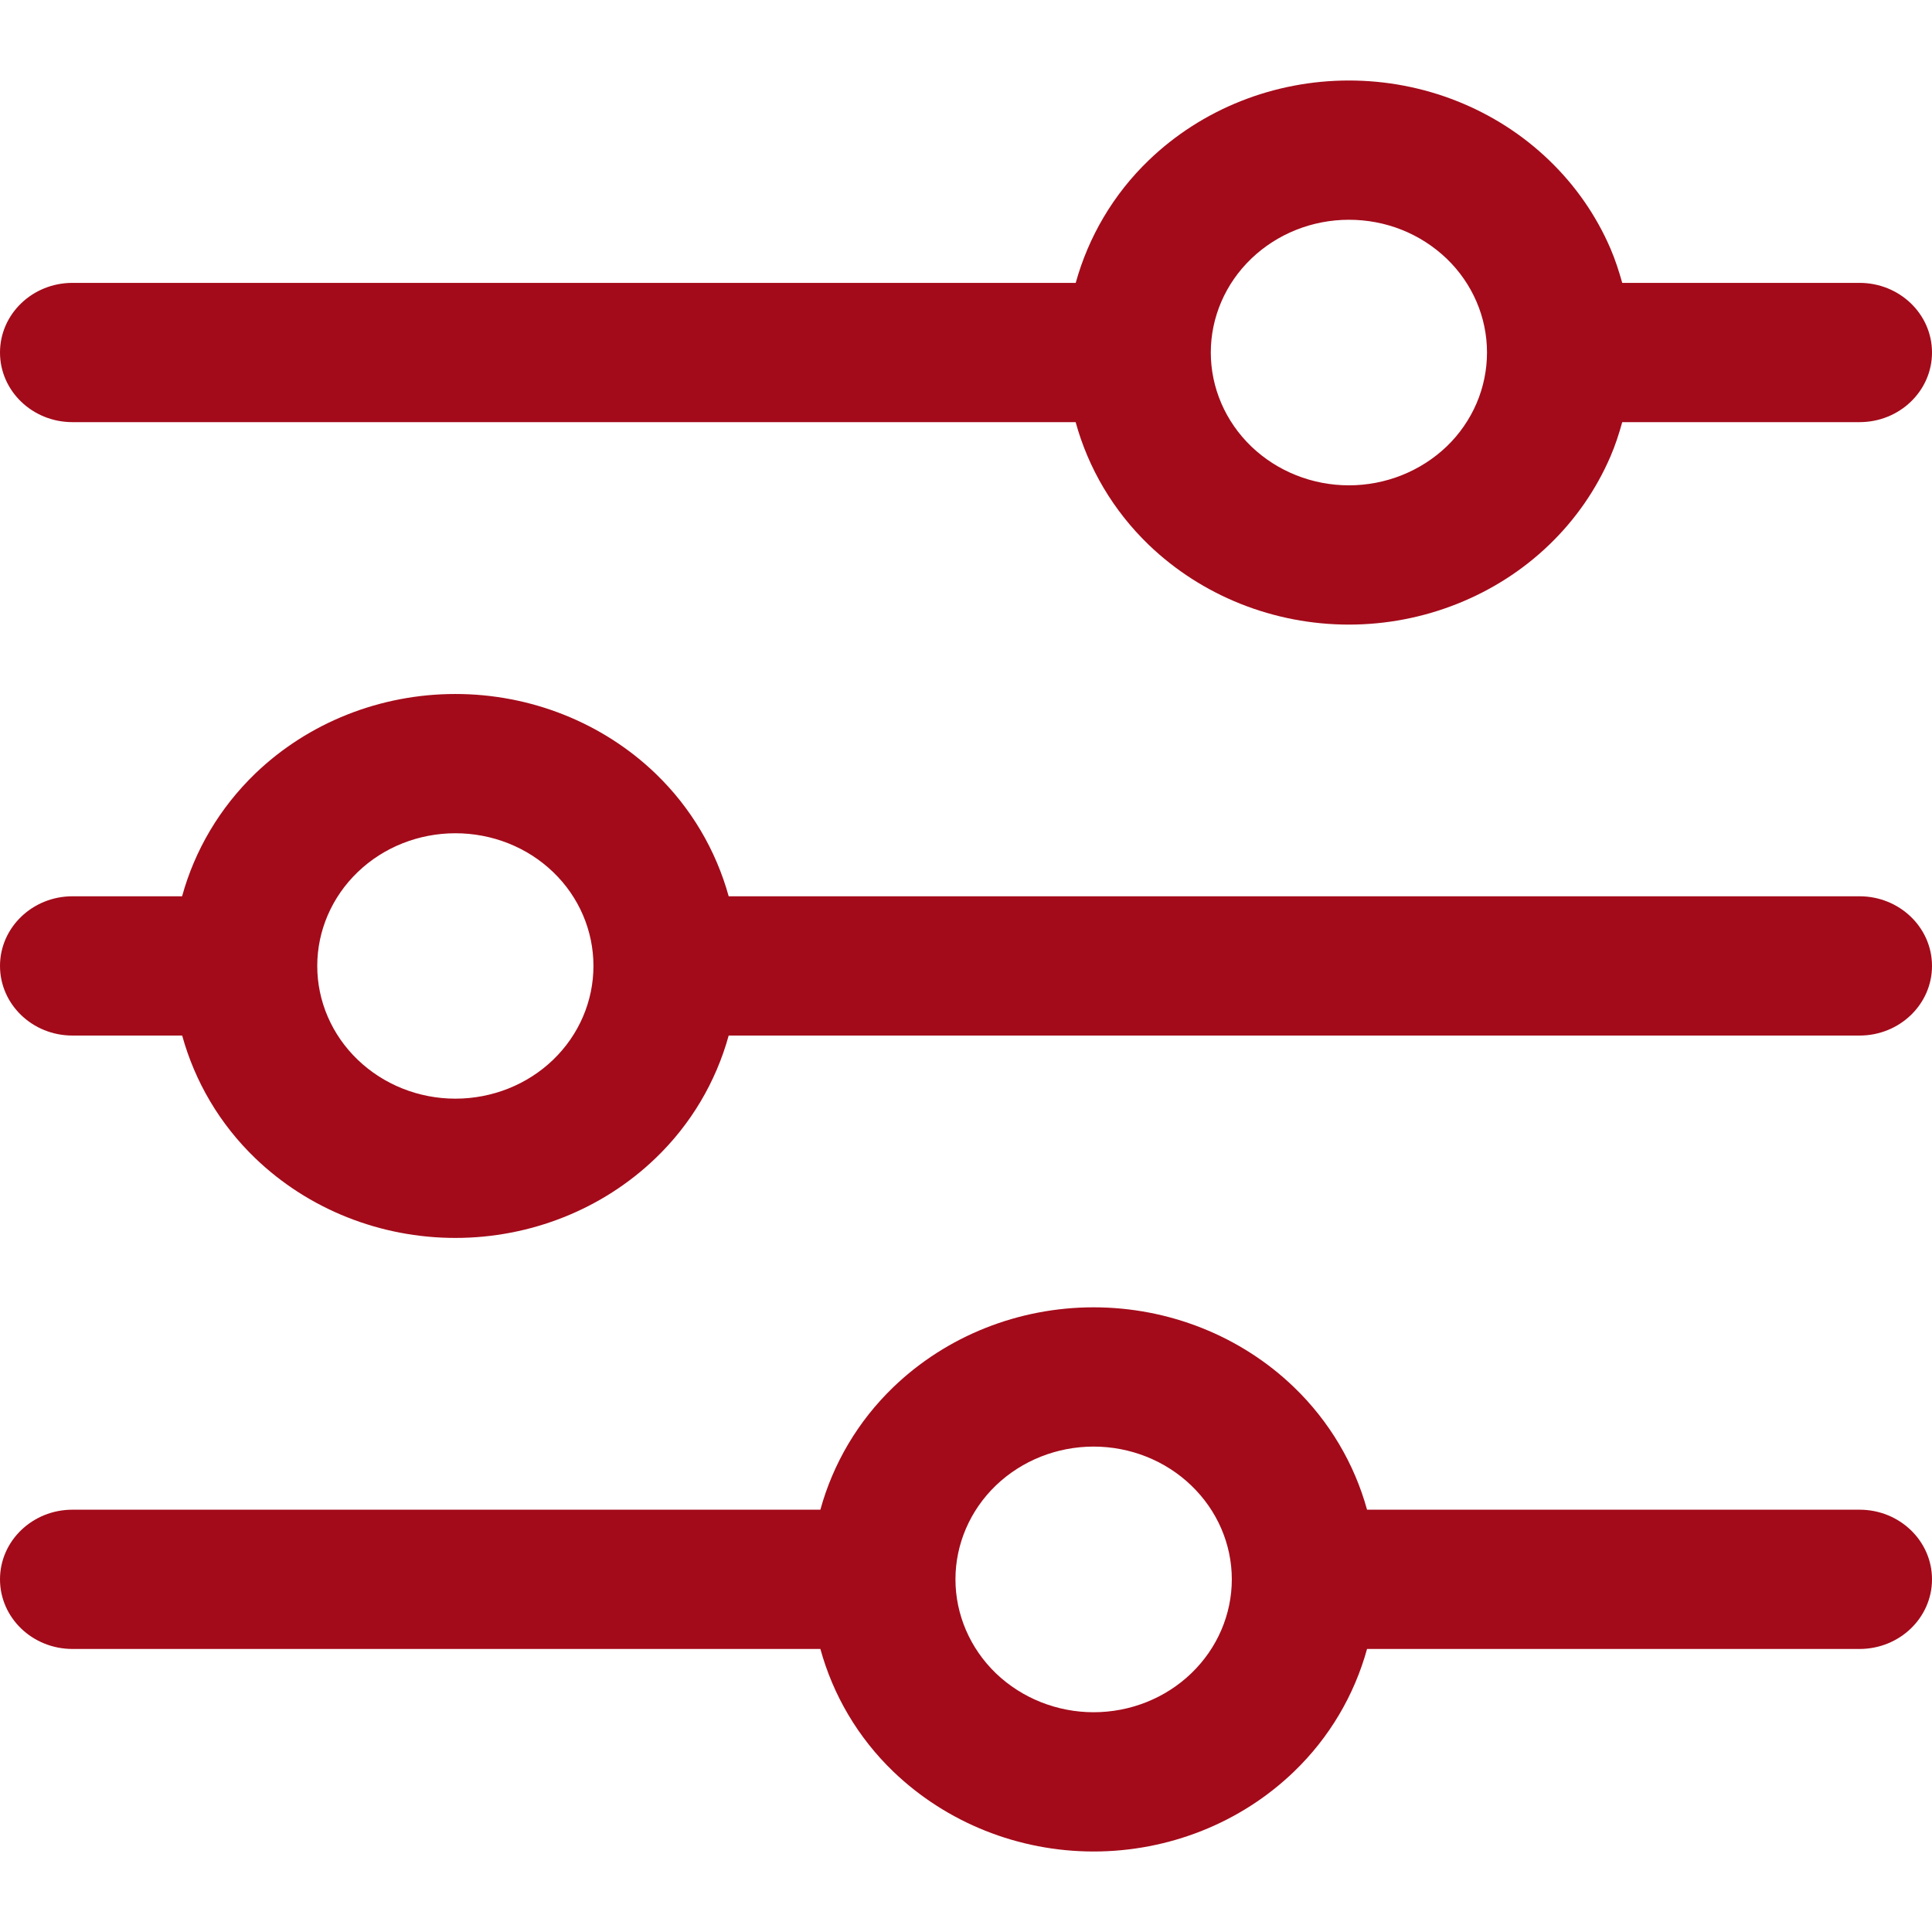 <svg width="24" height="24" viewBox="0 0 24 24" fill="none" xmlns="http://www.w3.org/2000/svg">
<path d="M13.585 16.24C14.518 16.24 15.413 16.596 16.072 17.23C16.514 17.655 16.824 18.182 16.982 18.754H23.1C23.597 18.754 24 19.141 24 19.619C24 20.097 23.597 20.484 23.1 20.484H16.982C16.824 21.056 16.515 21.585 16.072 22.01C15.413 22.644 14.518 23 13.585 23C12.652 23 11.758 22.642 11.099 22.009C10.656 21.584 10.348 21.055 10.191 20.484H0.9C0.403 20.484 0 20.097 0 19.619C0 19.141 0.403 18.754 0.9 18.754H10.191C10.348 18.183 10.657 17.655 11.099 17.23C11.758 16.596 12.653 16.24 13.585 16.24ZM13.585 17.97C13.13 17.97 12.693 18.144 12.371 18.453C12.05 18.762 11.869 19.182 11.869 19.619C11.869 20.056 12.05 20.476 12.371 20.786C12.694 21.096 13.132 21.27 13.585 21.27C14.04 21.27 14.477 21.096 14.798 20.787C15.121 20.477 15.302 20.056 15.302 19.619C15.302 19.182 15.121 18.763 14.798 18.453C14.477 18.144 14.04 17.97 13.585 17.97ZM5.657 8.621C6.589 8.621 7.484 8.976 8.143 9.609C8.586 10.035 8.894 10.563 9.052 11.134H23.1C23.597 11.134 24 11.522 24 11.999C24 12.477 23.597 12.864 23.1 12.864H9.052C8.894 13.436 8.586 13.963 8.143 14.388C7.484 15.022 6.589 15.378 5.657 15.378C4.724 15.378 3.83 15.022 3.171 14.388C2.729 13.963 2.421 13.436 2.263 12.864H0.9C0.403 12.864 7.11182e-05 12.477 0 11.999C0 11.522 0.403 11.134 0.9 11.134H2.262C2.419 10.563 2.729 10.035 3.171 9.609C3.83 8.976 4.724 8.621 5.657 8.621ZM5.657 10.351C5.202 10.351 4.765 10.524 4.444 10.833C4.122 11.142 3.941 11.562 3.941 11.999C3.941 12.437 4.122 12.856 4.444 13.165C4.766 13.474 5.202 13.648 5.657 13.648C6.112 13.648 6.549 13.475 6.871 13.165C7.192 12.856 7.372 12.437 7.372 11.999C7.372 11.562 7.193 11.142 6.871 10.833C6.549 10.523 6.112 10.351 5.657 10.351ZM16.757 1C17.218 1 17.675 1.087 18.102 1.257C18.529 1.427 18.917 1.676 19.243 1.99C19.57 2.304 19.828 2.676 20.005 3.086C20.065 3.225 20.111 3.369 20.152 3.514H23.1C23.597 3.514 24 3.901 24 4.379C24 4.857 23.597 5.244 23.1 5.244H20.152C20.112 5.389 20.065 5.533 20.005 5.672C19.828 6.082 19.57 6.455 19.243 6.769C18.917 7.083 18.529 7.331 18.102 7.501C17.675 7.671 17.218 7.759 16.757 7.759C15.824 7.759 14.93 7.402 14.271 6.769C13.829 6.344 13.519 5.815 13.362 5.244H0.9C0.403 5.244 0 4.857 0 4.379C0 3.901 0.403 3.514 0.9 3.514H13.363C13.521 2.943 13.829 2.415 14.271 1.99C14.93 1.356 15.824 1 16.757 1ZM16.757 2.73C16.302 2.73 15.866 2.904 15.544 3.213C15.222 3.522 15.041 3.942 15.041 4.379C15.041 4.816 15.222 5.236 15.544 5.546C15.866 5.855 16.302 6.029 16.757 6.029C16.982 6.029 17.206 5.986 17.414 5.903C17.622 5.82 17.811 5.699 17.971 5.546C18.13 5.393 18.256 5.211 18.342 5.011C18.428 4.811 18.472 4.595 18.472 4.379C18.472 4.162 18.428 3.948 18.342 3.748C18.256 3.548 18.13 3.366 17.971 3.213C17.811 3.06 17.622 2.938 17.414 2.855C17.206 2.772 16.982 2.73 16.757 2.73Z" fill="#A30B1A"/>
</svg>

